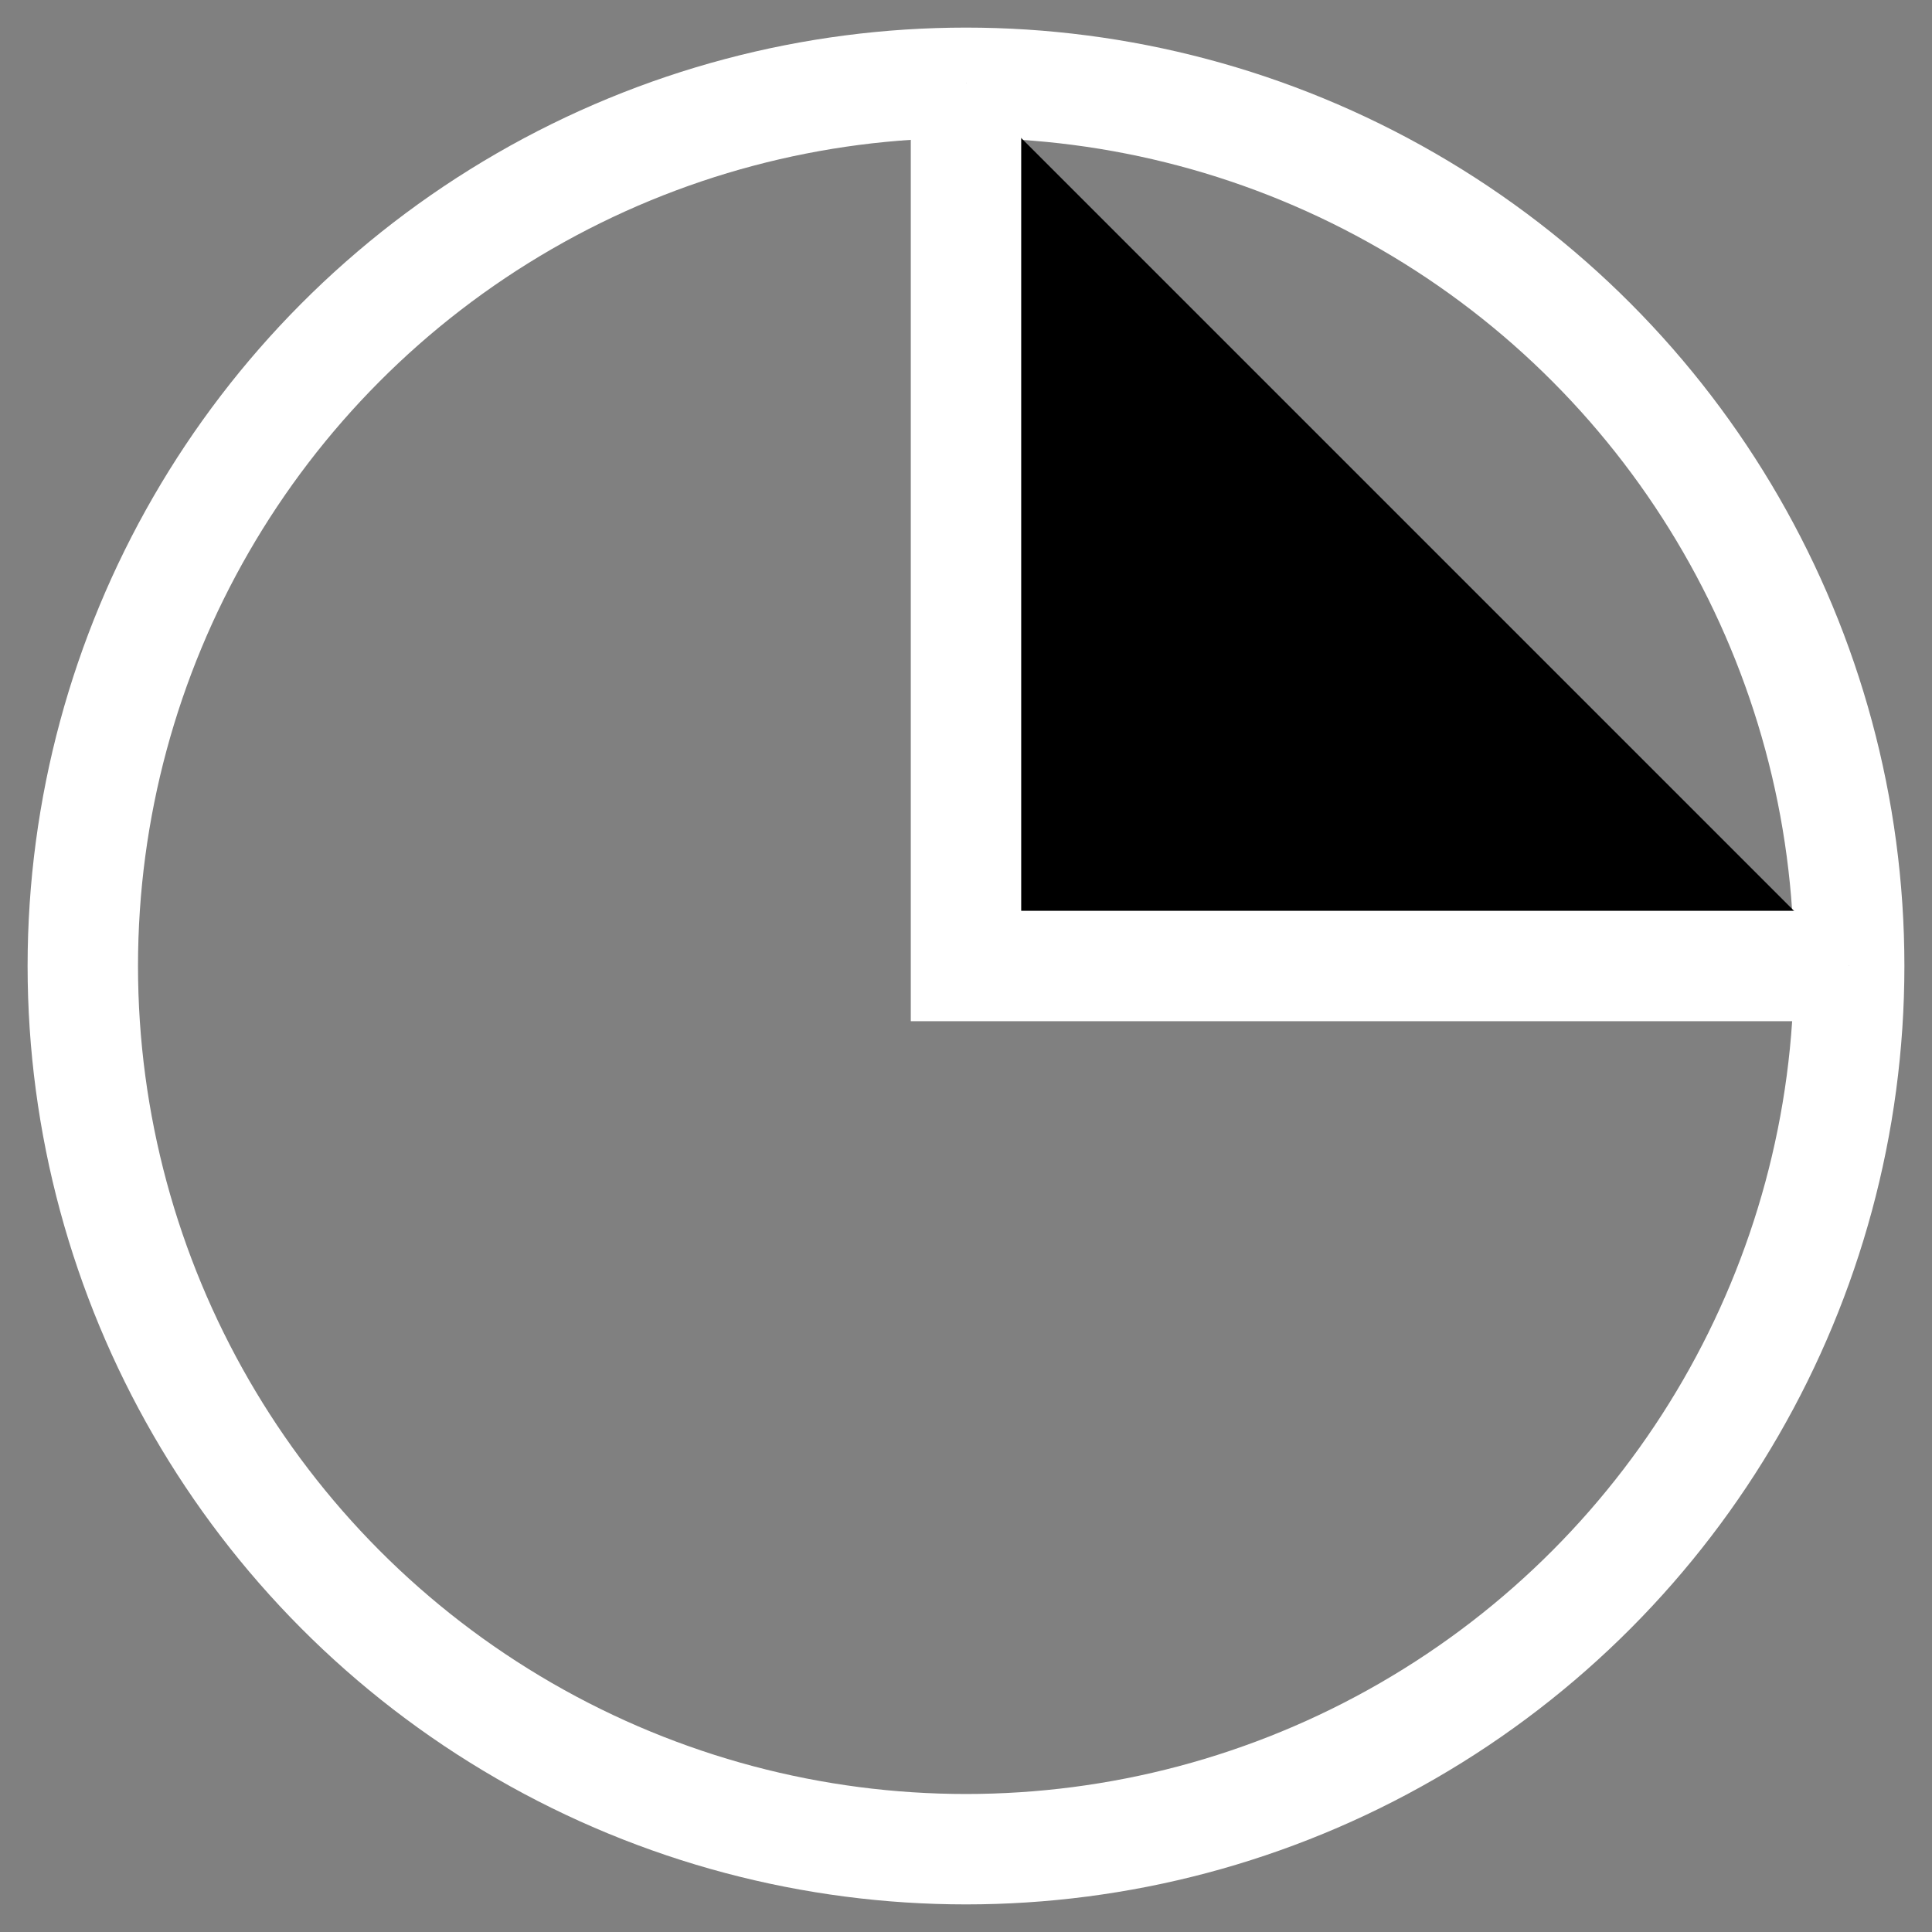 <svg xmlns="http://www.w3.org/2000/svg" width="35" height="35" viewBox="0 0 35 35">
  <rect x="0" y="0" width="35" height="35" fill="#808080" stroke="none"/>
  <circle cx="17.5" cy="17.5" r="16" fill="none" stroke="#fff" stroke-width="2"/>
  <path d="M17.5 1.5 V 17.5 H 33.5" stroke="#fff" stroke-width="2"/>
</svg> 